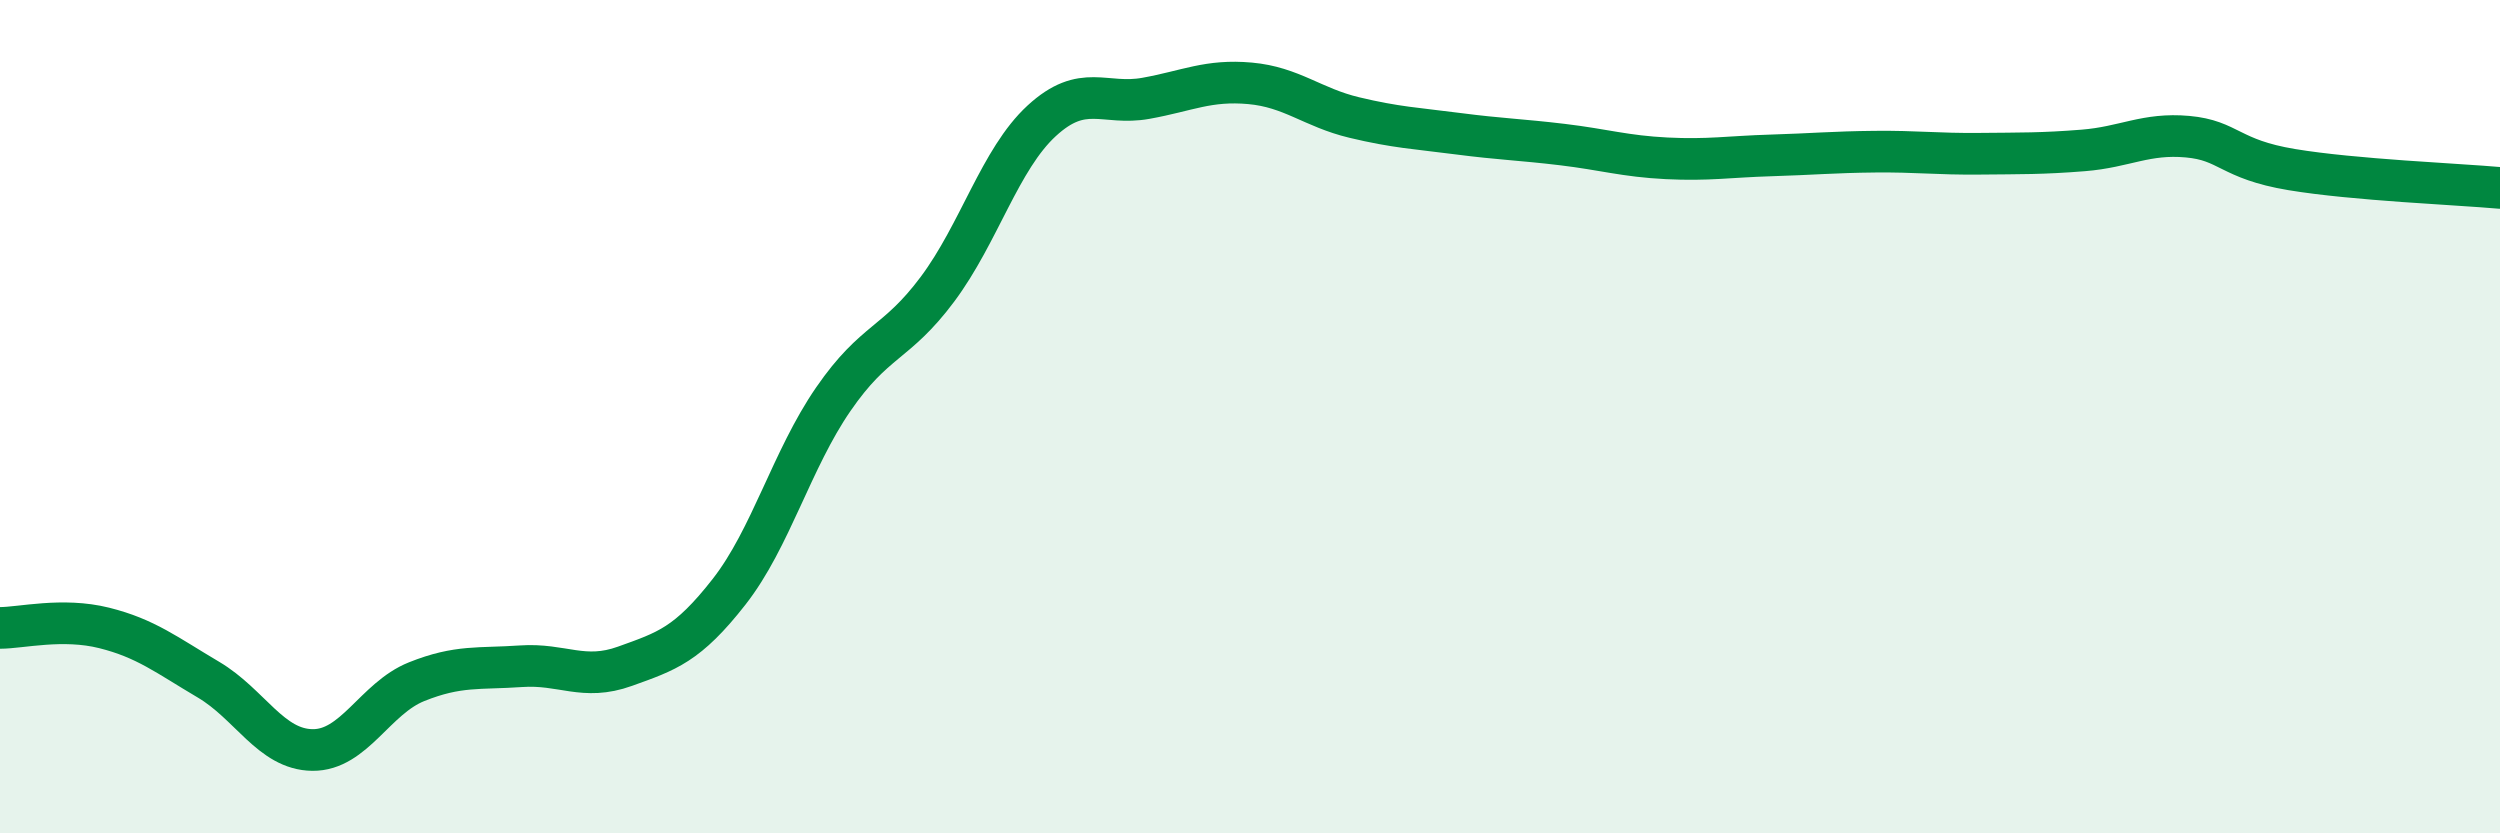 
    <svg width="60" height="20" viewBox="0 0 60 20" xmlns="http://www.w3.org/2000/svg">
      <path
        d="M 0,15.07 C 0.5,15.07 1.5,14.82 2.5,15.07 C 3.5,15.32 4,15.72 5,16.31 C 6,16.9 6.5,17.99 7.5,18 C 8.5,18.01 9,16.76 10,16.36 C 11,15.96 11.5,16.06 12.5,15.99 C 13.5,15.92 14,16.35 15,15.99 C 16,15.63 16.5,15.48 17.5,14.2 C 18.5,12.92 19,11.03 20,9.58 C 21,8.13 21.5,8.28 22.5,6.94 C 23.5,5.6 24,3.82 25,2.9 C 26,1.98 26.5,2.54 27.5,2.36 C 28.5,2.18 29,1.91 30,2 C 31,2.09 31.5,2.58 32.5,2.82 C 33.5,3.06 34,3.08 35,3.21 C 36,3.34 36.5,3.35 37.5,3.47 C 38.5,3.59 39,3.75 40,3.8 C 41,3.85 41.5,3.76 42.5,3.73 C 43.5,3.7 44,3.65 45,3.64 C 46,3.63 46.5,3.7 47.5,3.69 C 48.5,3.68 49,3.69 50,3.61 C 51,3.53 51.5,3.19 52.5,3.28 C 53.5,3.37 53.5,3.82 55,4.07 C 56.5,4.32 59,4.42 60,4.51L60 20L0 20Z"
        fill="#008740"
        opacity="0.1"
        stroke-linecap="round"
        stroke-linejoin="round"
      />
      <path
        d="M 0,15.07 C 0.5,15.07 1.5,14.82 2.5,15.07 C 3.5,15.32 4,15.72 5,16.31 C 6,16.9 6.5,17.99 7.5,18 C 8.5,18.01 9,16.76 10,16.36 C 11,15.96 11.5,16.06 12.5,15.99 C 13.5,15.92 14,16.35 15,15.99 C 16,15.63 16.5,15.48 17.5,14.2 C 18.5,12.92 19,11.03 20,9.58 C 21,8.13 21.5,8.28 22.5,6.94 C 23.5,5.6 24,3.82 25,2.9 C 26,1.98 26.5,2.54 27.5,2.36 C 28.5,2.18 29,1.91 30,2 C 31,2.09 31.5,2.58 32.5,2.82 C 33.5,3.06 34,3.08 35,3.21 C 36,3.34 36.5,3.35 37.5,3.47 C 38.5,3.59 39,3.75 40,3.8 C 41,3.85 41.5,3.76 42.5,3.73 C 43.5,3.7 44,3.65 45,3.64 C 46,3.63 46.5,3.7 47.5,3.69 C 48.5,3.68 49,3.69 50,3.61 C 51,3.53 51.5,3.19 52.5,3.28 C 53.5,3.37 53.5,3.82 55,4.07 C 56.5,4.32 59,4.42 60,4.51"
        stroke="#008740"
        stroke-width="1"
        fill="none"
        stroke-linecap="round"
        stroke-linejoin="round"
      />
    </svg>
  
